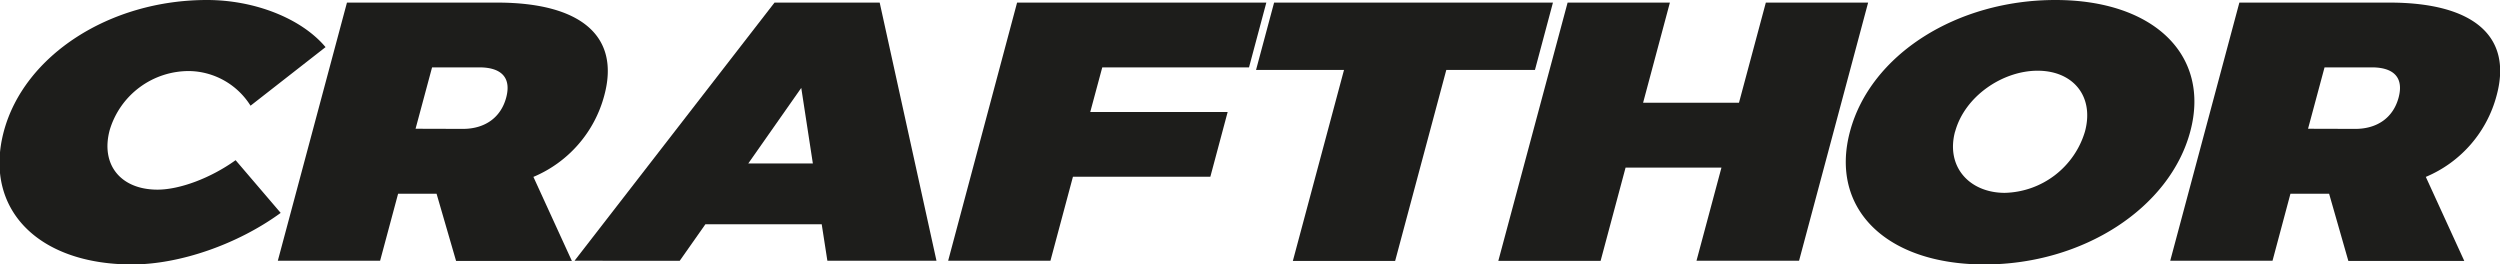 <svg id="Ebene_1" data-name="Ebene 1" xmlns="http://www.w3.org/2000/svg" viewBox="0 0 366.61 38.77"><defs><style>.cls-1{fill:#1d1d1b;}</style></defs><path class="cls-1" d="M138.86,31.33l-11,8.59a10.81,10.81,0,0,0-8.94-5.08,12.11,12.11,0,0,0-11.71,8.64c-1.37,5.08,1.6,8.75,7,8.75,3.24,0,7.77-1.67,11.46-4.32l6.61,7.73c-6.28,4.59-14.79,7.56-21.79,7.56-13.93,0-21.83-8.27-18.8-19.55,3-11.13,15.52-19.23,29.78-19.23C128.47,24.42,135.33,27.12,138.86,31.33Z" transform="translate(-91.12 -24.42)"/><path class="cls-1" d="M155.14,52.83H149.5l-2.64,9.83h-15L142,24.8h22c12.31,0,18.06,4.91,15.75,13.56a17.93,17.93,0,0,1-10.41,12l5.64,12.32H158ZM159,43.32c3.24,0,5.57-1.67,6.35-4.59s-.7-4.43-3.94-4.43h-6.93l-2.42,9Z" transform="translate(-91.12 -24.42)"/><path class="cls-1" d="M194.56,57.31l-3.76,5.35H175.37L204.7,24.8h15.42l8.33,37.86h-16l-.83-5.35Zm14.06-20-7.77,11.08h9.47Z" transform="translate(-91.12 -24.42)"/><path class="cls-1" d="M252.76,34.3,251,40.84h20.15l-2.54,9.5H248.46l-3.3,12.32h-15L240.27,24.8h36.55l-2.54,9.5Z" transform="translate(-91.12 -24.42)"/><path class="cls-1" d="M303.21,34.68l-7.5,28h-15l7.5-28h-12.9l2.65-9.88h40.89l-2.64,9.88Z" transform="translate(-91.12 -24.42)"/><path class="cls-1" d="M339.9,62.66,343.56,49H329.5l-3.66,13.67h-15L321,24.8h15l-3.93,14.69h14.06l3.94-14.69h15L354.94,62.66Z" transform="translate(-91.12 -24.42)"/><path class="cls-1" d="M412.31,43.7c-3,11.23-15.72,19.5-30.17,19.5S359.39,55,362.41,43.7s15.67-19.28,30.12-19.28S415.3,32.52,412.31,43.7Zm-34.49,0c-1.39,5.19,2.12,9,7.3,9a12.58,12.58,0,0,0,11.75-9c1.39-5.18-1.76-8.91-6.94-8.91S379.21,38.57,377.82,43.75Z" transform="translate(-91.12 -24.42)"/><path class="cls-1" d="M432.67,52.83H427l-2.63,9.83h-15L419.51,24.8h22c12.31,0,18.06,4.91,15.74,13.56a17.89,17.89,0,0,1-10.4,12l5.64,12.32h-17Zm3.84-9.51c3.24,0,5.57-1.67,6.35-4.59s-.69-4.43-3.93-4.43H432l-2.42,9Z" transform="translate(-91.12 -24.42)"/></svg>
